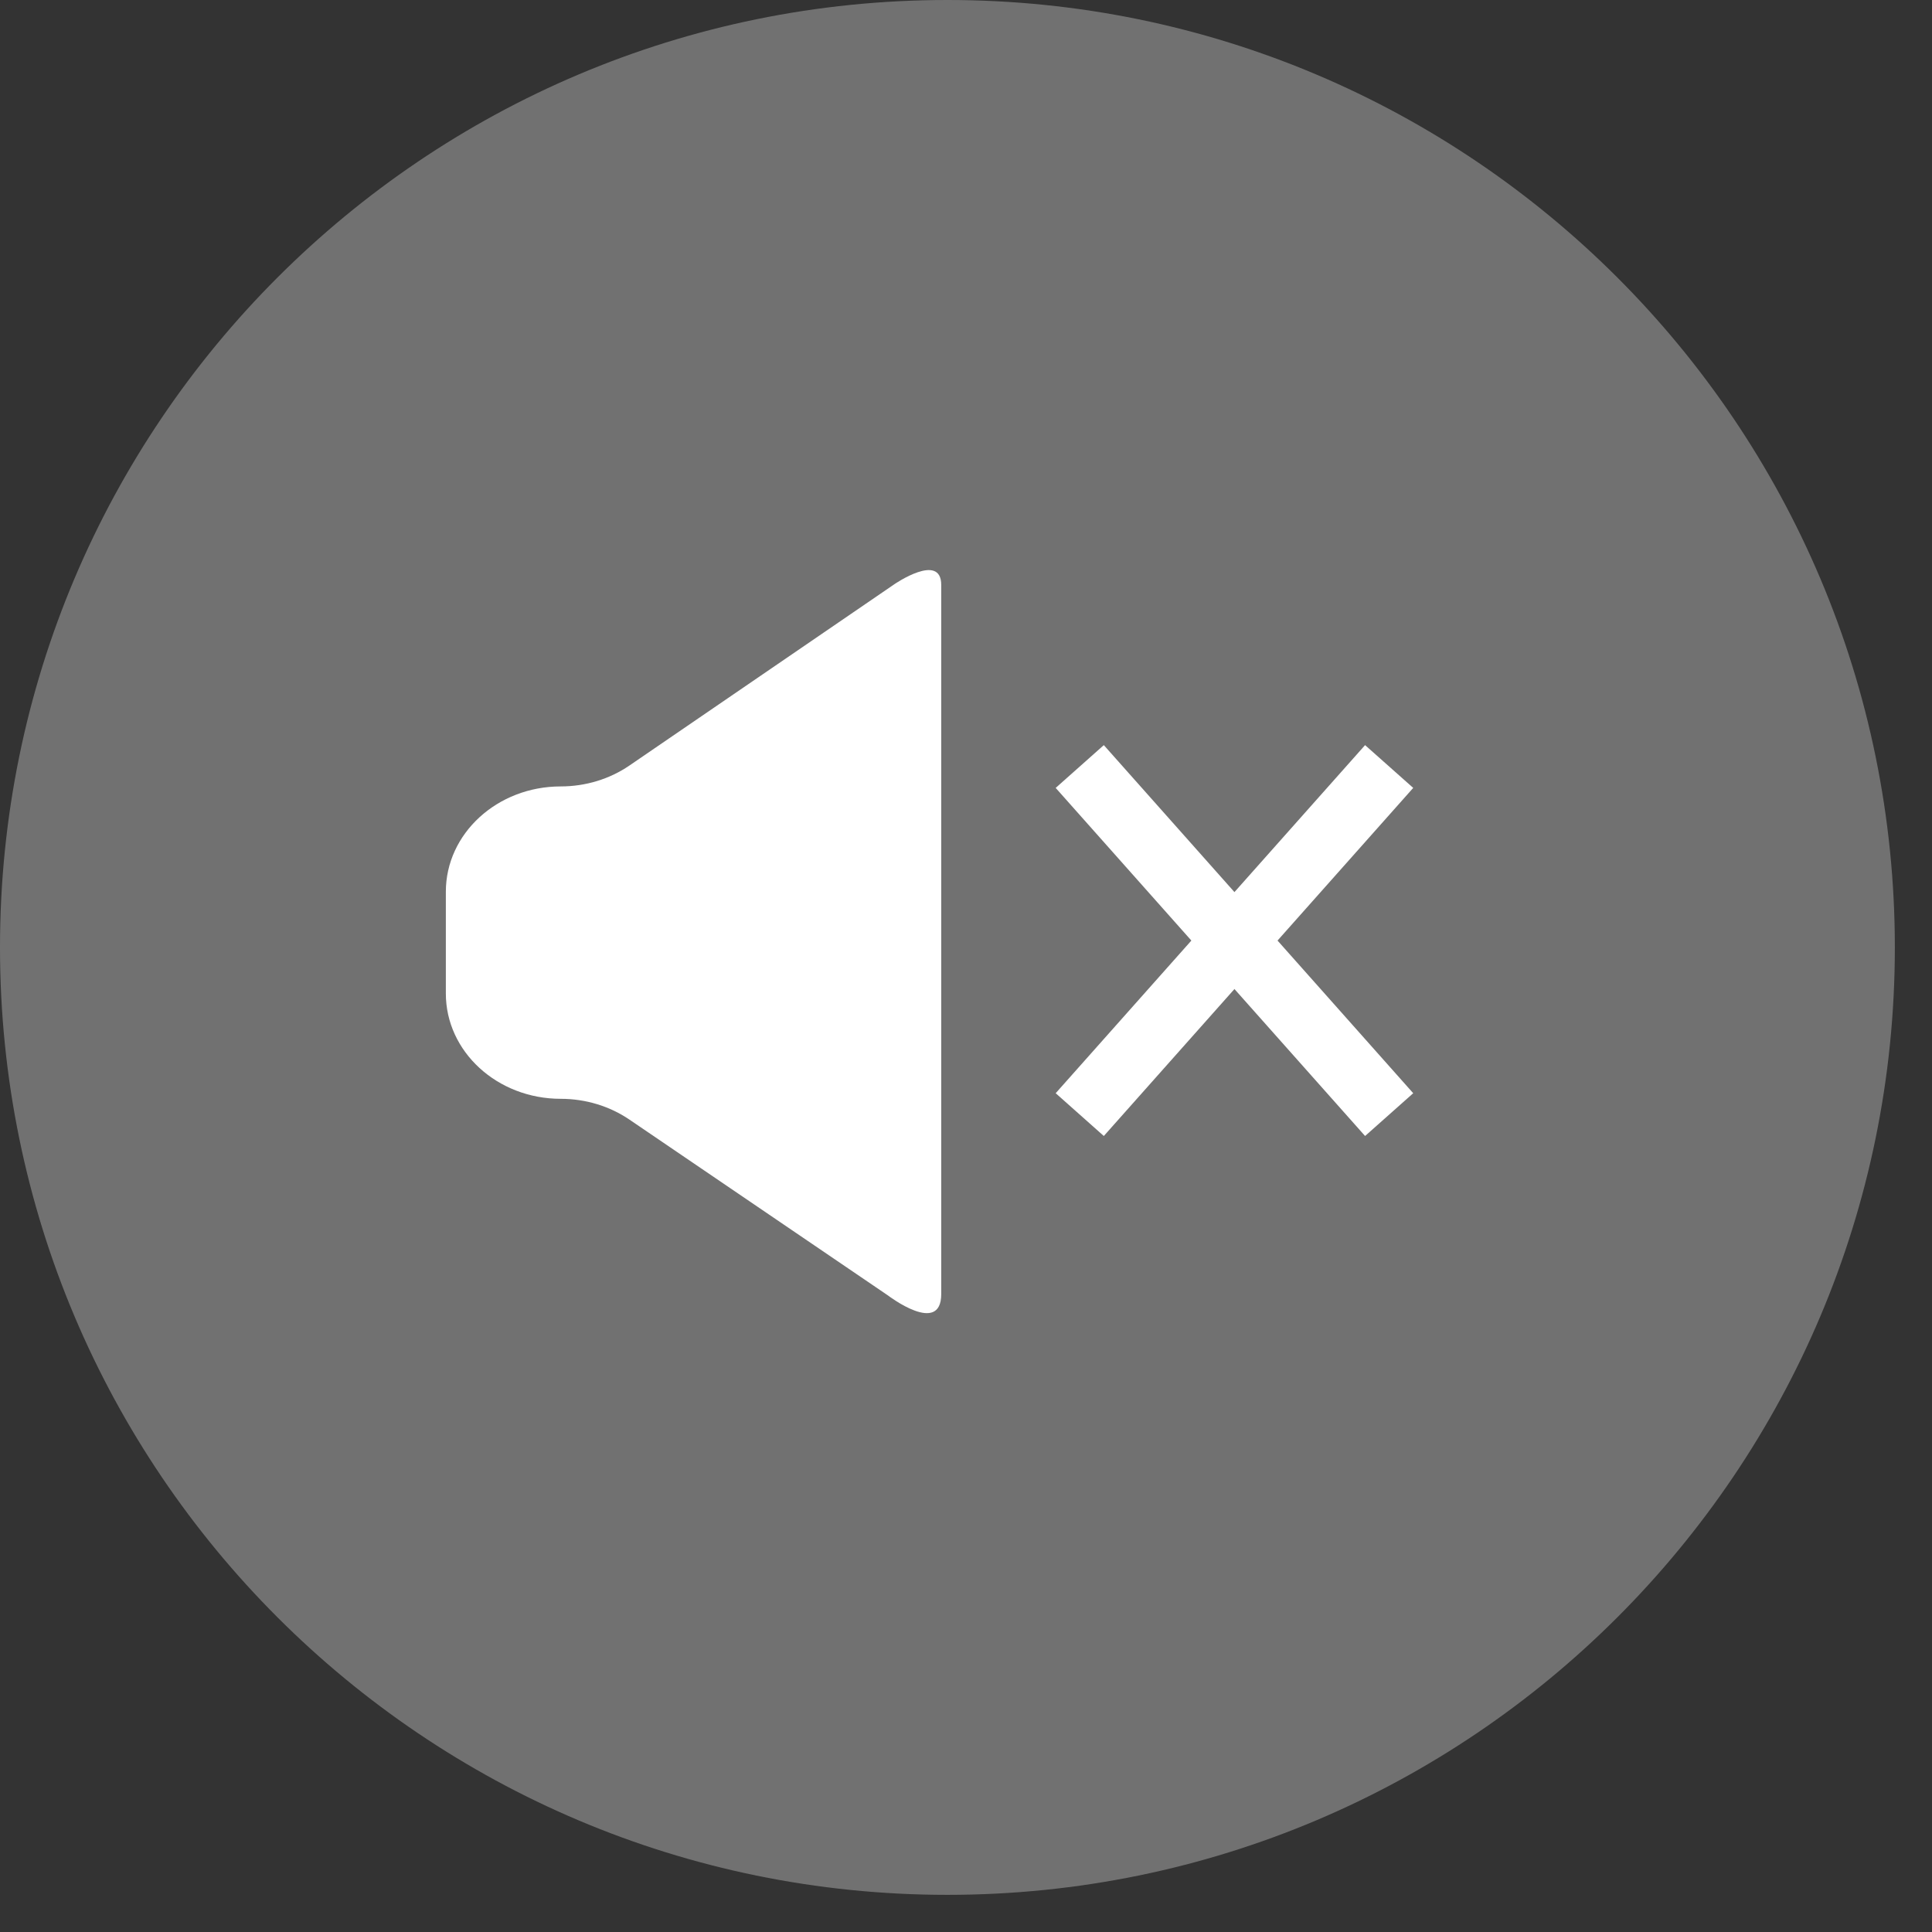 <?xml version="1.0" encoding="UTF-8"?>
<svg width="39px" height="39px" viewBox="0 0 39 39" version="1.1" xmlns="http://www.w3.org/2000/svg" xmlns:xlink="http://www.w3.org/1999/xlink">
    <rect x="0" y="0" width="39" height="39" fill="#333333" stroke="none"/>
    <g stroke="none" stroke-width="1" fill="none" fill-rule="evenodd">
        <g id="Homepage-205" transform="translate(-1327, -180)">
            <g id="Son-Off" transform="translate(1327, 179.25)">
                <path d="M19.125,0.75 C29.687,0.75 38.25,9.313 38.25,19.875 C38.25,30.437 29.687,39 19.125,39 C8.563,39 1.29352655e-15,30.437 0,19.875 C-1.29352655e-15,9.313 8.563,0.75 19.125,0.75 Z" id="Rectangle" fill="#FFFFFF" opacity="0.305"></path>
                <path d="M9,18.751 L9,20.805 C9,21.979 10.038,22.931 11.319,22.931 C11.82,22.931 12.305,23.078 12.705,23.35 L17.927,26.902 C17.927,26.902 19,27.722 19,26.872 L19,12.558 C19,11.891 18.053,12.544 18.053,12.544 L12.706,16.203 C12.306,16.477 11.82,16.625 11.319,16.625 C10.038,16.625 9,17.577 9,18.751 Z" id="Fill-1" fill="#FFFFFF"></path>
                <line x1="22.228" y1="22.764" x2="27.61" y2="16.709" id="Line-3" stroke="#FFFFFF" stroke-width="1.3" stroke-linecap="square"></line>
                <line x1="22.228" y1="22.764" x2="27.61" y2="16.709" id="Line-3" stroke="#FFFFFF" stroke-width="1.3" stroke-linecap="square" transform="translate(24.919, 19.737) scale(-1, 1) translate(-24.919, -19.737) "></line>
            </g>
        </g>
    </g>
</svg>

